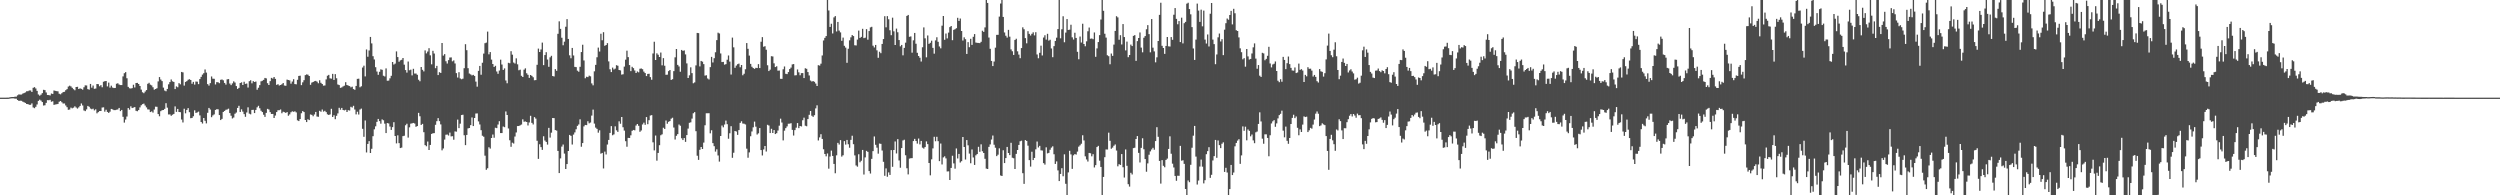 <svg xmlns="http://www.w3.org/2000/svg" width="1920" height="150"><path d="M0 75.000h1v1.000H0zM1 75.000h1v1.000H1zM2 75.000h1v1.000H2zM3 75.000h1v1.000H3zM4 75.000h1v1.000H4zM5 74.983h1v1.000H5zM6 74.951h1v1.000H6zM7 74.770h1v1.000H7zM8 74.549h1v1.000H8zM9 74.498h1v1.003H9zM10 74.512h1v1.000H10zM11 74.234h1v1.532H11zM12 74.226h1v1.573H12zM13 73.201h1v3.580H13zM14 72.476h1v5.035H14zM15 72.678h1v4.632H15zM16 72.598h1v4.816H16zM17 71.882h1v6.201H17zM18 71.455h1v7.076H18zM19 70.943h1v8.123H19zM20 70.086h1v9.780H20zM21 70.056h1v9.923H21zM22 69.497h1v10.976H22zM23 69.476h1v11.025H23zM24 70.596h1v8.810H24zM25 67.432h1v15.099H25zM26 66.894h1v16.184H26zM27 67.965h1v14.068H27zM28 69.779h1v10.431H28zM29 72.527h1v4.959H29zM30 73.455h1v3.074H30zM31 72.730h1v4.542H31zM32 71.530h1v6.842H32zM33 68.991h1v12.080H33zM34 69.200h1v11.643H34zM35 71.009h1v7.992H35zM36 72.968h1v3.955H36zM37 72.990h1v4.000H37zM38 73.325h1v3.320H38zM39 71.847h1v6.298H39zM40 72.161h1v5.609H40zM41 69.470h1v11.060H41zM42 69.761h1v10.484H42zM43 69.970h1v10.119H43zM44 70.149h1v9.674H44zM45 71.985h1v6.150H45zM46 72.456h1v5.116H46zM47 71.589h1v6.963H47zM48 70.688h1v8.809H48zM49 70.520h1v8.929H49zM50 69.250h1v11.742H50zM51 68.448h1v13.891H51zM52 66.434h1v17.880H52zM53 65.816h1v18.297H53zM54 66.367h1v16.255H54zM55 67.408h1v15.817H55zM56 68.529h1v14.142H56zM57 69.323h1v12.357H57zM58 66.793h1v15.789H58zM59 66.664h1v16.747H59zM60 68.366h1v14.134H60zM61 67.843h1v13.531H61zM62 68.266h1v11.198H62zM63 68.870h1v12.131H63zM64 66.997h1v17.851H64zM65 65.510h1v19.862H65zM66 65.614h1v18.430H66zM67 68.434h1v12.908H67zM68 68.853h1v13.181H68zM69 64.484h1v18.881H69zM70 67.338h1v16.564H70zM71 65.673h1v17.787H71zM72 68.179h1v16.631H72zM73 67.986h1v16.006H73zM74 64.490h1v22.532H74zM75 64.674h1v21.435H75zM76 66.265h1v19.016H76zM77 65.404h1v19.825H77zM78 67.004h1v15.575H78zM79 62.754h1v19.665H79zM80 62.339h1v23.401H80zM81 62.216h1v22.039H81zM82 66.342h1v19.624H82zM83 63.428h1v23.317H83zM84 67.254h1v18.504H84zM85 65.807h1v17.840H85zM86 67.247h1v16.752H86zM87 67.645h1v16.938H87zM88 67.544h1v17.036H88zM89 64.315h1v19.959H89zM90 63.967h1v20.103H90zM91 64.943h1v17.946H91zM92 65.343h1v20.005H92zM93 65.356h1v19.061H93zM94 58.685h1v31.005H94zM95 56.229h1v37.931H95zM96 55.406h1v36.382H96zM97 60.113h1v29.363H97zM98 66.734h1v16.272H98zM99 67.797h1v16.405H99zM100 68.012h1v13.658H100zM101 67.663h1v15.349H101zM102 65.069h1v17.550H102zM103 67.154h1v15.049H103zM104 63.724h1v21.383H104zM105 63.639h1v21.821H105zM106 64.510h1v20.015H106zM107 66.067h1v16.415H107zM108 68.835h1v11.991H108zM109 70.856h1v9.133H109zM110 71.577h1v7.988H110zM111 70.305h1v10.771H111zM112 69.188h1v13.289H112zM113 64.367h1v19.660H113zM114 63.614h1v20.516H114zM115 65.020h1v21.056H115zM116 65.597h1v19.935H116zM117 67.003h1v19.459H117zM118 68.841h1v15.285H118zM119 68.330h1v13.580H119zM120 67.804h1v14.226H120zM121 62.531h1v25.058H121zM122 59.182h1v30.096H122zM123 61.085h1v24.295H123zM124 62.313h1v22.325H124zM125 67.258h1v17.206H125zM126 69.544h1v14.084H126zM127 70.084h1v9.171H127zM128 68.290h1v14.416H128zM129 64.770h1v23.114H129zM130 63.005h1v24.866H130zM131 61.007h1v27.923H131zM132 62.456h1v25.673H132zM133 62.950h1v24.531H133zM134 68.384h1v13.354H134zM135 66.367h1v19.529H135zM136 67.041h1v16.635H136zM137 63.853h1v22.168H137zM138 64.748h1v21.426H138zM139 55.250h1v36.576H139zM140 55.623h1v38.436H140zM141 65.762h1v17.744H141zM142 62.939h1v24.106H142zM143 62.325h1v22.102H143zM144 61.257h1v21.800H144zM145 60.806h1v25.341H145zM146 61.433h1v29.350H146zM147 64.293h1v26.256H147zM148 62.859h1v26.443H148zM149 64.977h1v19.760H149zM150 62.628h1v24.100H150zM151 62.714h1v23.610H151zM152 64.604h1v21.080H152zM153 60.716h1v27.912H153zM154 59.025h1v34.656H154zM155 57.317h1v37.581H155zM156 56.219h1v34.384H156zM157 53.358h1v39.433H157zM158 55.753h1v39.015H158zM159 64.612h1v22.018H159zM160 65.726h1v17.168H160zM161 63.856h1v20.252H161zM162 58.740h1v31.250H162zM163 60.426h1v28.180H163zM164 60.523h1v27.331H164zM165 64.862h1v19.566H165zM166 63.082h1v20.799H166zM167 63.194h1v20.770H167zM168 63.885h1v24.487H168zM169 61.291h1v30.900H169zM170 61.033h1v30.236H170zM171 61.703h1v24.270H171zM172 63.684h1v21.533H172zM173 64.962h1v19.390H173zM174 60.946h1v23.107H174zM175 60.733h1v22.733H175zM176 64.160h1v22.693H176zM177 65.396h1v23.478H177zM178 64.075h1v26.893H178zM179 62.462h1v27.811H179zM180 63.392h1v23.954H180zM181 66.114h1v20.297H181zM182 68.315h1v14.592H182zM183 67.494h1v13.767H183zM184 63.747h1v22.288H184zM185 63.236h1v20.727H185zM186 65.271h1v20.456H186zM187 62.796h1v24.851H187zM188 64.407h1v25.278H188zM189 64.135h1v22.218H189zM190 67.237h1v15.182H190zM191 62.350h1v24.924H191zM192 61.655h1v26.147H192zM193 64.010h1v20.411H193zM194 62.302h1v22.005H194zM195 62.999h1v23.846H195zM196 62.609h1v21.804H196zM197 68.901h1v13.510H197zM198 67.362h1v13.886H198zM199 65.373h1v17.760H199zM200 62.450h1v22.601H200zM201 61.985h1v24.079H201zM202 61.352h1v26.777H202zM203 59.834h1v29.895H203zM204 60.198h1v26.495H204zM205 63.896h1v19.709H205zM206 65.282h1v18.834H206zM207 62.319h1v23.824H207zM208 59.788h1v27.762H208zM209 60.344h1v27.173H209zM210 59.130h1v31.519H210zM211 60.593h1v28.125H211zM212 65.153h1v20.931H212zM213 64.675h1v19.986H213zM214 65.669h1v18.940H214zM215 65.293h1v18.798H215zM216 64.724h1v22.245H216zM217 63.762h1v22.044H217zM218 65.699h1v20.460H218zM219 65.887h1v20.870H219zM220 61.144h1v24.938H220zM221 61.453h1v27.415H221zM222 61.742h1v26.104H222zM223 64.281h1v21.914H223zM224 62.634h1v22.856H224zM225 60.819h1v25.063H225zM226 64.583h1v20.924H226zM227 64.791h1v21.533H227zM228 61.291h1v31.118H228zM229 58.320h1v34.664H229zM230 58.100h1v33.333H230zM231 65.394h1v21.605H231zM232 63.223h1v22.074H232zM233 61.612h1v24.451H233zM234 57.690h1v34.481H234zM235 57.145h1v36.627H235zM236 57.369h1v34.207H236zM237 58.352h1v33.853H237zM238 65.106h1v22.816H238zM239 63.449h1v24.745H239zM240 63.000h1v26.268H240zM241 62.362h1v25.545H241zM242 62.086h1v23.877H242zM243 62.709h1v26.763H243zM244 63.945h1v25.744H244zM245 61.647h1v23.456H245zM246 63.615h1v22.200H246zM247 64.513h1v19.585H247zM248 65.797h1v19.906H248zM249 65.622h1v19.470H249zM250 60.974h1v25.138H250zM251 58.177h1v29.635H251zM252 57.514h1v30.817H252zM253 60.160h1v27.676H253zM254 60.427h1v23.109H254zM255 56.716h1v33.126H255zM256 61.364h1v27.184H256zM257 56.954h1v34.592H257zM258 60.117h1v28.819H258zM259 64.873h1v22.222H259zM260 65.311h1v17.460H260zM261 67.458h1v16.797H261zM262 67.111h1v15.802H262zM263 66.357h1v18.118H263zM264 65.794h1v18.990H264zM265 63.132h1v21.179H265zM266 65.300h1v20.737H266zM267 65.747h1v18.876H267zM268 66.078h1v18.830H268zM269 67.068h1v14.958H269zM270 66.546h1v16.058H270zM271 68.390h1v12.887H271zM272 68.990h1v15.126H272zM273 66.007h1v21.840H273zM274 60.569h1v25.222H274zM275 60.413h1v27.536H275zM276 66.997h1v17.113H276zM277 66.246h1v17.185H277zM278 51.856h1v47.043H278zM279 50.411h1v54.650H279zM280 58.681h1v33.836H280zM281 38.004h1v79.099H281zM282 43.596h1v66.949H282zM283 38.777h1v69.636H283zM284 28.390h1v89.126H284zM285 33.351h1v80.941H285zM286 43.184h1v61.424H286zM287 45.663h1v53.672H287zM288 51.634h1v45.379H288zM289 54.930h1v38.661H289zM290 57.470h1v33.862H290zM291 55.168h1v37.861H291zM292 53.261h1v41.700H292zM293 53.624h1v38.050H293zM294 58.176h1v34.186H294zM295 58.732h1v36.259H295zM296 52.548h1v49.659H296zM297 61.980h1v32.532H297zM298 61.908h1v32.911H298zM299 60.162h1v37.009H299zM300 58.239h1v41.560H300zM301 47.600h1v50.039H301zM302 49.544h1v44.293H302zM303 48.862h1v55.569H303zM304 39.488h1v70.625H304zM305 43.847h1v60.069H305zM306 47.418h1v62.529H306zM307 46.313h1v67.399H307zM308 45.910h1v67.456H308zM309 44.532h1v60.040H309zM310 49.680h1v54.588H310zM311 53.804h1v42.416H311zM312 55.762h1v39.272H312zM313 47.248h1v58.451H313zM314 53.940h1v43.865H314zM315 53.480h1v41.488H315zM316 57.916h1v36.798H316zM317 52.841h1v41.581H317zM318 56.460h1v38.428H318zM319 56.470h1v40.935H319zM320 57.447h1v39.365H320zM321 61.211h1v25.461H321zM322 62.426h1v26.862H322zM323 51.473h1v44.498H323zM324 53.586h1v41.525H324zM325 54.817h1v46.690H325zM326 38.725h1v72.714H326zM327 41.007h1v71.346H327zM328 39.553h1v69.141H328zM329 37.007h1v78.180H329zM330 42.471h1v68.846H330zM331 49.385h1v53.469H331zM332 39.000h1v63.349H332zM333 41.112h1v61.159H333zM334 52.370h1v43.472H334zM335 50.567h1v42.518H335zM336 57.674h1v33.046H336zM337 55.458h1v37.574H337zM338 56.018h1v39.495H338zM339 33.032h1v82.413H339zM340 42.709h1v71.303H340zM341 41.589h1v65.629H341zM342 47.046h1v56.436H342zM343 48.802h1v54.499H343zM344 46.202h1v57.889H344zM345 44.197h1v57.624H345zM346 44.062h1v60.695H346zM347 47.126h1v57.476H347zM348 46.387h1v60.904H348zM349 48.753h1v52.163H349zM350 56.174h1v44.969H350zM351 59.561h1v32.295H351zM352 55.469h1v42.951H352zM353 60.246h1v34.743H353zM354 60.854h1v27.498H354zM355 60.425h1v27.668H355zM356 52.362h1v51.531H356zM357 33.944h1v77.525H357zM358 38.529h1v65.114H358zM359 52.392h1v46.221H359zM360 56.457h1v41.826H360zM361 57.122h1v38.999H361zM362 57.888h1v32.321H362zM363 57.491h1v39.346H363zM364 58.304h1v32.317H364zM365 62.688h1v24.518H365zM366 66.545h1v20.570H366zM367 54.425h1v38.787H367zM368 50.649h1v44.936H368zM369 57.419h1v42.552H369zM370 48.201h1v56.041H370zM371 41.160h1v63.840H371zM372 33.161h1v86.413H372zM373 32.737h1v97.675H373zM374 24.294h1v104.934H374zM375 41.752h1v71.324H375zM376 40.010h1v74.100H376zM377 45.765h1v60.198H377zM378 49.136h1v54.162H378zM379 51.401h1v54.390H379zM380 50.560h1v47.540H380zM381 54.861h1v43.522H381zM382 56.698h1v38.946H382zM383 54.165h1v38.918H383zM384 45.819h1v56.388H384zM385 49.553h1v52.621H385zM386 53.705h1v43.456H386zM387 52.537h1v45.132H387zM388 61.778h1v23.815H388zM389 63.938h1v24.363H389zM390 48.216h1v50.444H390zM391 48.581h1v59.137H391zM392 39.336h1v73.427H392zM393 41.971h1v67.590H393zM394 48.010h1v62.217H394zM395 48.778h1v56.068H395zM396 44.813h1v56.895H396zM397 49.404h1v47.406H397zM398 53.965h1v42.800H398zM399 53.482h1v42.762H399zM400 58.202h1v37.439H400zM401 59.143h1v32.521H401zM402 53.505h1v39.997H402zM403 52.478h1v40.794H403zM404 56.279h1v37.406H404zM405 57.424h1v38.920H405zM406 59.827h1v34.230H406zM407 57.599h1v31.322H407zM408 58.258h1v36.090H408zM409 59.338h1v36.273H409zM410 61.628h1v28.312H410zM411 61.466h1v29.594H411zM412 49.792h1v58.318H412zM413 37.309h1v84.689H413zM414 39.958h1v70.814H414zM415 38.013h1v74.964H415zM416 32.696h1v82.407H416zM417 50.030h1v54.599H417zM418 42.274h1v65.640H418zM419 40.078h1v68.937H419zM420 45.740h1v65.290H420zM421 51.283h1v46.925H421zM422 44.033h1v61.627H422zM423 42.875h1v59.031H423zM424 58.382h1v32.241H424zM425 58.701h1v32.031H425zM426 53.070h1v46.831H426zM427 54.383h1v45.920H427zM428 25.952h1v89.954H428zM429 16.361h1v116.561H429zM430 22.176h1v99.498H430zM431 28.988h1v83.624H431zM432 34.785h1v76.195H432zM433 32.019h1v85.929H433zM434 20.513h1v109.276H434zM435 14.710h1v111.284H435zM436 29.882h1v86.108H436zM437 42.506h1v61.141H437zM438 44.748h1v59.580H438zM439 36.819h1v74.195H439zM440 42.595h1v60.775H440zM441 51.339h1v50.363H441zM442 51.556h1v47.709H442zM443 54.292h1v42.390H443zM444 55.067h1v40.519H444zM445 51.305h1v40.363H445zM446 39.983h1v72.728H446zM447 34.379h1v75.486H447zM448 46.434h1v50.659H448zM449 60.090h1v35.861H449zM450 58.914h1v37.198H450zM451 59.224h1v33.888H451zM452 58.110h1v36.627H452zM453 58.621h1v35.502H453zM454 64.071h1v24.687H454zM455 65.515h1v18.673H455zM456 54.794h1v40.142H456zM457 49.834h1v48.184H457zM458 43.961h1v54.997H458zM459 36.579h1v65.324H459zM460 39.560h1v60.520H460zM461 25.916h1v92.103H461zM462 30.934h1v86.516H462zM463 24.728h1v104.678H463zM464 35.153h1v81.277H464zM465 34.541h1v84.072H465zM466 33.130h1v77.885H466zM467 47.161h1v60.286H467zM468 53.202h1v48.879H468zM469 55.327h1v41.539H469zM470 51.896h1v52.008H470zM471 53.339h1v49.903H471zM472 52.707h1v44.341H472zM473 50.049h1v50.059H473zM474 50.507h1v50.779H474zM475 53.758h1v39.408H475zM476 54.089h1v40.924H476zM477 57.309h1v32.536H477zM478 57.052h1v40.704H478zM479 51.155h1v49.157H479zM480 45.830h1v62.635H480zM481 38.892h1v73.793H481zM482 43.871h1v61.991H482zM483 49.959h1v56.021H483zM484 54.612h1v49.320H484zM485 51.296h1v49.148H485zM486 52.322h1v47.461H486zM487 54.119h1v45.951H487zM488 56.066h1v40.331H488zM489 54.883h1v40.367H489zM490 55.529h1v41.085H490zM491 52.786h1v48.420H491zM492 52.577h1v47.636H492zM493 53.124h1v42.464H493zM494 55.003h1v39.193H494zM495 56.113h1v39.724H495zM496 58.404h1v31.482H496zM497 56.787h1v38.594H497zM498 56.625h1v35.676H498zM499 59.255h1v29.450H499zM500 61.224h1v27.185H500zM501 41.082h1v68.248H501zM502 32.062h1v83.462H502zM503 46.078h1v58.022H503zM504 40.956h1v82.415H504zM505 42.024h1v75.418H505zM506 43.788h1v67.719H506zM507 40.323h1v63.578H507zM508 50.166h1v52.977H508zM509 44.623h1v53.471H509zM510 50.485h1v48.542H510zM511 57.461h1v35.127H511zM512 57.331h1v37.688H512zM513 54.625h1v38.934H513zM514 53.755h1v39.200H514zM515 61.389h1v29.738H515zM516 60.838h1v29.584H516zM517 54.606h1v43.334H517zM518 44.026h1v63.124H518zM519 37.657h1v66.651H519zM520 49.820h1v53.175H520zM521 51.045h1v44.606H521zM522 55.102h1v41.479H522zM523 38.355h1v67.833H523zM524 39.077h1v68.475H524zM525 38.730h1v67.330H525zM526 41.763h1v67.166H526zM527 48.695h1v55.041H527zM528 59.918h1v38.848H528zM529 57.876h1v36.425H529zM530 51.724h1v42.238H530zM531 56.173h1v34.890H531zM532 63.955h1v23.056H532zM533 63.297h1v22.842H533zM534 50.210h1v50.573H534zM535 25.270h1v94.334H535zM536 25.469h1v97.314H536zM537 51.016h1v64.023H537zM538 46.801h1v66.101H538zM539 47.386h1v67.054H539zM540 49.256h1v60.265H540zM541 58.059h1v38.124H541zM542 57.796h1v29.206H542zM543 60.280h1v26.709H543zM544 61.037h1v25.896H544zM545 51.578h1v50.823H545zM546 43.676h1v56.373H546zM547 47.969h1v61.956H547zM548 44.676h1v67.580H548zM549 40.121h1v76.297H549zM550 30.830h1v83.879H550zM551 25.093h1v94.320H551zM552 25.721h1v98.372H552zM553 41.052h1v63.411H553zM554 47.679h1v48.712H554zM555 47.508h1v50.298H555zM556 49.654h1v46.001H556zM557 49.252h1v43.350H557zM558 45.866h1v49.512H558zM559 42.589h1v63.978H559zM560 47.335h1v54.989H560zM561 57.231h1v39.697H561zM562 28.862h1v92.318H562zM563 36.327h1v80.949H563zM564 52.049h1v48.553H564zM565 50.389h1v50.645H565zM566 49.305h1v54.268H566zM567 48.864h1v51.022H567zM568 51.639h1v42.716H568zM569 49.898h1v43.228H569zM570 57.785h1v37.075H570zM571 56.612h1v38.429H571zM572 53.208h1v42.365H572zM573 33.094h1v81.066H573zM574 37.472h1v83.648H574zM575 42.707h1v74.348H575zM576 49.059h1v55.569H576zM577 51.272h1v49.714H577zM578 52.256h1v45.552H578zM579 52.873h1v40.516H579zM580 52.069h1v45.218H580zM581 52.299h1v50.998H581zM582 49.239h1v53.136H582zM583 52.253h1v46.097H583zM584 32.060h1v83.206H584zM585 28.540h1v90.878H585zM586 35.885h1v78.928H586zM587 35.505h1v76.617H587zM588 38.215h1v78.186H588zM589 50.116h1v45.718H589zM590 54.590h1v41.832H590zM591 53.502h1v48.669H591zM592 43.170h1v55.727H592zM593 43.360h1v58.787H593zM594 48.653h1v51.214H594zM595 51.496h1v51.484H595zM596 50.875h1v51.431H596zM597 54.296h1v45.930H597zM598 54.157h1v42.355H598zM599 60.505h1v30.614H599zM600 60.569h1v33.552H600zM601 53.174h1v54.637H601zM602 51.058h1v49.289H602zM603 56.665h1v41.717H603zM604 56.949h1v40.113H604zM605 55.357h1v39.656H605zM606 53.021h1v41.974H606zM607 51.939h1v42.675H607zM608 49.445h1v50.280H608zM609 49.196h1v54.910H609zM610 57.923h1v42.025H610zM611 57.746h1v40.312H611zM612 53.360h1v41.137H612zM613 55.542h1v42.862H613zM614 57.822h1v38.969H614zM615 56.164h1v40.967H615zM616 56.138h1v36.204H616zM617 59.958h1v30.420H617zM618 52.423h1v44.162H618zM619 52.825h1v44.123H619zM620 55.366h1v36.085H620zM621 57.958h1v30.203H621zM622 61.876h1v23.391H622zM623 62.613h1v26.254H623zM624 62.235h1v27.497H624zM625 62.799h1v25.699H625zM626 64.168h1v19.098H626zM627 66.036h1v14.882H627zM628 50.071h1v57.783H628zM629 50.405h1v55.135H629zM630 48.904h1v54.184H630zM631 42.605h1v64.119H631zM632 31.077h1v83.574H632zM633 29.070h1v89.224H633zM634 27.684h1v92.390H634zM635 0.009h1v117.871H635zM636 8.020h1v121.502H636zM637 20.703h1v99.524H637zM638 18.220h1v97.422H638zM639 25.684h1v94.068H639zM640 13.350h1v112.571H640zM641 12.341h1v120.721H641zM642 24.165h1v95.152H642zM643 16.869h1v92.858H643zM644 23.497h1v87.528H644zM645 24.882h1v82.763H645zM646 31.343h1v88.928H646zM647 28.882h1v90.383H647zM648 35.162h1v73.204H648zM649 36.536h1v74.515H649zM650 48.230h1v59.232H650zM651 37.432h1v73.387H651zM652 30.990h1v82.467H652zM653 28.673h1v78.759H653zM654 26.943h1v77.319H654zM655 27.684h1v83.043H655zM656 34.745h1v84.599H656zM657 34.927h1v92.139H657zM658 30.398h1v97.620H658zM659 23.484h1v95.014H659zM660 29.153h1v95.454H660zM661 28.315h1v95.115H661zM662 22.111h1v93.040H662zM663 29.280h1v104.780H663zM664 28.928h1v91.960H664zM665 22.358h1v93.487H665zM666 30.484h1v86.164H666zM667 23.860h1v107.537H667zM668 21.038h1v112.227H668zM669 20.577h1v101.438H669zM670 35.067h1v81.025H670zM671 36.477h1v68.306H671zM672 34.488h1v76.730H672zM673 38.661h1v74.734H673zM674 44.374h1v73.625H674zM675 39.756h1v70.467H675zM676 40.854h1v69.618H676zM677 33.742h1v81.854H677zM678 29.979h1v94.296H678zM679 12.465h1v122.557H679zM680 20.966h1v108.374H680zM681 12.414h1v123.311H681zM682 14.797h1v117.626H682zM683 23.226h1v111.126H683zM684 27.018h1v88.282H684zM685 13.593h1v114.519H685zM686 24.051h1v91.125H686zM687 34.554h1v74.108H687zM688 21.977h1v95.906H688zM689 24.803h1v82.040H689zM690 30.785h1v92.441H690zM691 35.578h1v93.230H691zM692 34.501h1v79.204H692zM693 42.517h1v65.354H693zM694 36.757h1v70.567H694zM695 32.786h1v86.453H695zM696 12.215h1v116.990H696zM697 11.459h1v122.493H697zM698 28.273h1v93.547H698zM699 27.969h1v93.513H699zM700 40.455h1v81.009H700zM701 30.993h1v77.330H701zM702 25.306h1v81.341H702zM703 33.603h1v74.669H703zM704 40.549h1v69.736H704zM705 42.983h1v63.394H705zM706 44.362h1v66.528H706zM707 47.232h1v60.987H707zM708 36.278h1v77.146H708zM709 21.031h1v93.110H709zM710 29.448h1v83.480H710zM711 44.041h1v64.560H711zM712 27.235h1v83.472H712zM713 33.691h1v91.499H713zM714 32.873h1v101.775H714zM715 31.218h1v91.156H715zM716 36.749h1v77.199H716zM717 41.236h1v63.802H717zM718 31.043h1v77.434H718zM719 28.610h1v76.456H719zM720 32.089h1v76.365H720zM721 35.666h1v88.088H721zM722 37.140h1v73.078H722zM723 19.702h1v106.608H723zM724 12.263h1v108.644H724zM725 30.562h1v89.483H725zM726 25.757h1v95.868H726zM727 29.490h1v102.202H727zM728 25.014h1v106.565H728zM729 20.814h1v117.435H729zM730 19.956h1v108.993H730zM731 30.872h1v88.728H731zM732 22.930h1v102.562H732zM733 22.445h1v107.116H733zM734 21.673h1v92.325H734zM735 13.649h1v108.076H735zM736 16.086h1v102.131H736zM737 14.217h1v110.630H737zM738 23.802h1v99.983H738zM739 31.111h1v74.103H739zM740 28.681h1v84.214H740zM741 30.098h1v92.410H741zM742 41.400h1v66.154H742zM743 32.333h1v79.275H743zM744 36.258h1v81.704H744zM745 29.804h1v95.602H745zM746 34.434h1v80.366H746zM747 28.246h1v92.711H747zM748 26.180h1v100.476H748zM749 32.653h1v86.635H749zM750 32.928h1v85.375H750zM751 32.988h1v79.762H751zM752 33.123h1v83.451H752zM753 32.084h1v78.780H753zM754 23.621h1v92.559H754zM755 24.462h1v93.023H755zM756 21.047h1v100.910H756zM757 0.009h1v129.489H757zM758 2.274h1v127.494H758zM759 28.826h1v83.991H759zM760 37.465h1v73.429H760zM761 46.797h1v60.350H761zM762 50.746h1v53.343H762zM763 47.250h1v63.899H763zM764 36.585h1v76.886H764zM765 26.765h1v93.165H765zM766 26.737h1v92.059H766zM767 12.746h1v101.181H767zM768 2.719h1v132.029H768zM769 0.009h1v135.149H769zM770 13.005h1v102.396H770zM771 24.915h1v100.333H771zM772 27.460h1v93.937H772zM773 28.855h1v83.994H773zM774 22.962h1v94.544H774zM775 28.149h1v91.004H775zM776 37.913h1v71.780H776zM777 39.380h1v81.780H777zM778 42.177h1v79.371H778zM779 30.668h1v99.118H779zM780 29.759h1v88.408H780zM781 39.407h1v75.806H781zM782 41.949h1v69.337H782zM783 44.722h1v63.757H783zM784 36.931h1v71.108H784zM785 21.004h1v112.003H785zM786 22.486h1v118.733H786zM787 29.286h1v78.298H787zM788 33.280h1v74.964H788zM789 23.949h1v87.942H789zM790 25.985h1v97.020H790zM791 27.288h1v100.652H791zM792 25.939h1v90.577H792zM793 24.826h1v98.113H793zM794 27.204h1v94.110H794zM795 24.738h1v89.939H795zM796 41.805h1v66.907H796zM797 44.766h1v68.510H797zM798 40.557h1v71.472H798zM799 35.081h1v80.390H799zM800 42.589h1v73.024H800zM801 28.852h1v96.433H801zM802 27.095h1v99.294H802zM803 30.405h1v82.727H803zM804 25.958h1v91.859H804zM805 31.191h1v86.230H805zM806 30.509h1v84.491H806zM807 37.202h1v76.134H807zM808 43.927h1v68.444H808zM809 35.415h1v83.049H809zM810 31.440h1v94.474H810zM811 28.906h1v95.041H811zM812 22.321h1v108.558H812zM813 0.009h1v139.056H813zM814 29.448h1v104.133H814zM815 22.481h1v106.684H815zM816 12.517h1v122.871H816zM817 32.459h1v86.051H817zM818 25.028h1v116.118H818zM819 14.636h1v135.325H819zM820 22.969h1v109.459H820zM821 22.796h1v93.006H821zM822 18.991h1v99.594H822zM823 28.690h1v100.999H823zM824 30.348h1v88.930H824zM825 25.162h1v93.185H825zM826 29.109h1v89.601H826zM827 39.774h1v76.658H827zM828 45.529h1v67.129H828zM829 28.081h1v83.514H829zM830 32.651h1v77.743H830zM831 18.251h1v85.646H831zM832 33.773h1v74.090H832zM833 35.507h1v84.536H833zM834 31.755h1v90.722H834zM835 24.035h1v99.996H835zM836 21.130h1v96.300H836zM837 29.739h1v87.947H837zM838 29.520h1v90.549H838zM839 30.098h1v88.349H839zM840 24.952h1v103.653H840zM841 43.635h1v83.197H841zM842 37.152h1v75.815H842zM843 32.316h1v79.697H843zM844 26.987h1v96.386H844zM845 14.982h1v113.248H845zM846 0.009h1v149.983H846zM847 8.283h1v127.590H847zM848 25.925h1v94.794H848zM849 28.870h1v85.917H849zM850 42.432h1v72.385H850zM851 43.162h1v58.737H851zM852 49.371h1v58.758H852zM853 41.140h1v73.077H853zM854 42.923h1v70.451H854zM855 34.242h1v77.702H855zM856 23.754h1v87.187H856zM857 12.420h1v103.199H857zM858 13.364h1v114.358H858zM859 30.505h1v95.591H859zM860 27.020h1v99.672H860zM861 34.138h1v84.204H861zM862 18.468h1v109.994H862zM863 28.476h1v107.861H863zM864 38.728h1v76.065H864zM865 31.975h1v95.354H865zM866 43.946h1v97.515H866zM867 42.224h1v101.075H867zM868 34.230h1v98.476H868zM869 35.367h1v98.621H869zM870 27.544h1v86.222H870zM871 26.981h1v86.487H871zM872 46.748h1v59.987H872zM873 31.598h1v72.905H873zM874 29.184h1v88.210H874zM875 24.913h1v99.871H875zM876 36.580h1v77.003H876zM877 40.169h1v66.038H877zM878 28.983h1v85.675H878zM879 27.694h1v94.490H879zM880 22.479h1v109.396H880zM881 19.285h1v106.194H881zM882 26.233h1v92.588H882zM883 40.179h1v76.079H883zM884 14.621h1v100.155H884zM885 36.613h1v76.916H885zM886 39.475h1v75.513H886zM887 47.875h1v60.489H887zM888 44.049h1v53.657H888zM889 31.477h1v73.573H889zM890 11.419h1v112.186H890zM891 2.093h1v138.906H891zM892 35.161h1v87.842H892zM893 36.874h1v90.484H893zM894 41.380h1v87.101H894zM895 35.292h1v87.521H895zM896 28.436h1v93.365H896zM897 35.568h1v78.837H897zM898 35.734h1v68.959H898zM899 28.487h1v89.578H899zM900 30.581h1v95.101H900zM901 11.333h1v117.262H901zM902 6.171h1v128.925H902zM903 14.468h1v124.361H903zM904 18.643h1v116.317H904zM905 16.198h1v118.827H905zM906 32.304h1v79.727H906zM907 13.586h1v109.814H907zM908 33.339h1v89.746H908zM909 17.803h1v108.058H909zM910 16.786h1v128.377H910zM911 2.837h1v147.154H911zM912 2.075h1v136.511H912zM913 6.939h1v132.966H913zM914 11.005h1v115.580H914zM915 20.843h1v92.638H915zM916 37.229h1v66.952H916zM917 46.028h1v50.682H917zM918 30.435h1v89.851H918zM919 2.768h1v138.940H919zM920 8.150h1v130.502H920zM921 16.772h1v111.142H921zM922 7.443h1v115.108H922zM923 20.239h1v107.756H923zM924 8.128h1v132.716H924zM925 30.415h1v107.994H925zM926 33.422h1v85.010H926zM927 26.466h1v89.605H927zM928 35.703h1v77.330H928zM929 10.539h1v126.038H929zM930 2.302h1v131.926H930zM931 30.421h1v92.802H931zM932 33.870h1v86.029H932zM933 49.323h1v58.163H933zM934 41.828h1v79.368H934zM935 28.670h1v79.211H935zM936 25.751h1v85.733H936zM937 31.842h1v81.937H937zM938 30.115h1v80.284H938zM939 42.343h1v66.985H939zM940 22.797h1v109.237H940zM941 17.812h1v111.052H941zM942 14.259h1v118.229H942zM943 15.165h1v134.827H943zM944 11.524h1v133.696H944zM945 8.336h1v118.328H945zM946 18.753h1v115.692H946zM947 6.763h1v125.735H947zM948 10.186h1v102.173H948zM949 23.240h1v86.555H949zM950 23.787h1v84.186H950zM951 28.710h1v78.198H951zM952 37.111h1v88.723H952zM953 40.079h1v79.272H953zM954 45.563h1v51.532H954zM955 44.632h1v55.811H955zM956 51.193h1v46.078H956zM957 37.642h1v70.153H957zM958 43.332h1v56.112H958zM959 45.743h1v54.781H959zM960 45.251h1v59.434H960zM961 41.060h1v62.239H961zM962 36.352h1v71.492H962zM963 33.345h1v76.636H963zM964 45.023h1v56.607H964zM965 52.783h1v48.215H965zM966 49.977h1v45.188H966zM967 58.129h1v28.127H967zM968 59.079h1v34.189H968zM969 40.526h1v65.986H969zM970 41.009h1v69.400H970zM971 46.288h1v56.879H971zM972 45.228h1v57.930H972zM973 42.861h1v63.090H973zM974 35.968h1v84.034H974zM975 48.728h1v55.172H975zM976 51.756h1v43.053H976zM977 49.534h1v43.675H977zM978 48.924h1v43.353H978zM979 47.186h1v50.215H979zM980 54.509h1v40.278H980zM981 62.024h1v28.884H981zM982 63.119h1v25.310H982zM983 60.830h1v26.576H983zM984 62.750h1v22.227H984zM985 43.658h1v56.684H985zM986 46.023h1v59.448H986zM987 53.091h1v44.163H987zM988 48.551h1v59.608H988zM989 43.407h1v67.042H989zM990 49.270h1v56.719H990zM991 52.109h1v43.116H991zM992 54.139h1v36.385H992zM993 54.274h1v33.844H993zM994 51.824h1v38.910H994zM995 56.095h1v33.336H995zM996 55.649h1v42.504H996zM997 48.865h1v55.019H997zM998 53.663h1v45.711H998zM999 53.091h1v48.269H999zM1000 54.183h1v41.535H1000zM1001 62.974h1v26.402H1001zM1002 57.510h1v32.412H1002zM1003 58.622h1v30.962H1003zM1004 51.621h1v49.826H1004zM1005 52.828h1v47.261H1005zM1006 52.723h1v45.498H1006zM1007 54.215h1v44.602H1007zM1008 58.802h1v36.890H1008zM1009 57.530h1v34.267H1009zM1010 59.041h1v28.233H1010zM1011 62.342h1v23.239H1011zM1012 63.387h1v23.948H1012zM1013 53.057h1v43.820H1013zM1014 54.760h1v41.545H1014zM1015 55.215h1v39.517H1015zM1016 58.833h1v36.692H1016zM1017 56.206h1v39.883H1017zM1018 45.636h1v58.842H1018zM1019 35.006h1v80.921H1019zM1020 25.828h1v104.563H1020zM1021 39.138h1v67.578H1021zM1022 42.427h1v61.077H1022zM1023 43.942h1v63.841H1023zM1024 38.137h1v72.609H1024zM1025 32.447h1v83.370H1025zM1026 43.192h1v56.258H1026zM1027 53.758h1v46.438H1027zM1028 60.826h1v30.768H1028zM1029 58.108h1v34.947H1029zM1030 47.568h1v52.576H1030zM1031 44.949h1v61.878H1031zM1032 48.306h1v50.158H1032zM1033 50.683h1v47.803H1033zM1034 49.123h1v44.713H1034zM1035 55.660h1v35.877H1035zM1036 54.098h1v34.810H1036zM1037 53.221h1v34.405H1037zM1038 54.933h1v34.495H1038zM1039 56.347h1v31.196H1039zM1040 61.190h1v27.559H1040zM1041 60.893h1v29.532H1041zM1042 59.640h1v27.584H1042zM1043 64.184h1v24.334H1043zM1044 63.525h1v24.891H1044zM1045 58.090h1v32.677H1045zM1046 38.676h1v72.208H1046zM1047 35.828h1v78.696H1047zM1048 43.713h1v64.475H1048zM1049 37.918h1v72.537H1049zM1050 40.468h1v63.969H1050zM1051 49.960h1v49.380H1051zM1052 55.185h1v38.841H1052zM1053 56.461h1v34.815H1053zM1054 59.607h1v31.062H1054zM1055 59.931h1v31.054H1055zM1056 54.261h1v39.667H1056zM1057 54.130h1v39.602H1057zM1058 52.654h1v38.686H1058zM1059 54.581h1v36.372H1059zM1060 55.438h1v34.712H1060zM1061 54.019h1v38.031H1061zM1062 54.551h1v39.689H1062zM1063 56.302h1v35.973H1063zM1064 52.981h1v45.393H1064zM1065 51.614h1v44.283H1065zM1066 56.977h1v32.499H1066zM1067 63.088h1v22.569H1067zM1068 63.552h1v24.442H1068zM1069 57.389h1v38.911H1069zM1070 55.425h1v36.144H1070zM1071 58.830h1v31.557H1071zM1072 64.495h1v22.729H1072zM1073 66.016h1v17.730H1073zM1074 49.077h1v48.511H1074zM1075 46.006h1v58.312H1075zM1076 46.171h1v63.312H1076zM1077 37.940h1v68.495H1077zM1078 39.096h1v68.026H1078zM1079 44.337h1v55.771H1079zM1080 51.394h1v45.491H1080zM1081 54.226h1v39.161H1081zM1082 52.179h1v40.988H1082zM1083 54.643h1v35.927H1083zM1084 58.368h1v29.932H1084zM1085 58.216h1v31.176H1085zM1086 59.217h1v28.721H1086zM1087 61.041h1v25.563H1087zM1088 65.150h1v21.200H1088zM1089 59.506h1v30.274H1089zM1090 59.888h1v30.864H1090zM1091 61.683h1v23.691H1091zM1092 58.494h1v31.130H1092zM1093 56.266h1v37.905H1093zM1094 50.613h1v50.511H1094zM1095 51.301h1v48.987H1095zM1096 47.010h1v57.666H1096zM1097 53.166h1v46.967H1097zM1098 52.828h1v42.939H1098zM1099 54.273h1v36.143H1099zM1100 51.756h1v44.876H1100zM1101 57.248h1v36.327H1101zM1102 57.032h1v38.974H1102zM1103 48.283h1v58.020H1103zM1104 58.542h1v36.904H1104zM1105 54.667h1v39.892H1105zM1106 49.549h1v51.825H1106zM1107 44.133h1v63.203H1107zM1108 37.848h1v75.638H1108zM1109 35.816h1v77.363H1109zM1110 35.690h1v73.659H1110zM1111 32.864h1v80.131H1111zM1112 37.035h1v68.247H1112zM1113 42.153h1v61.615H1113zM1114 42.337h1v62.385H1114zM1115 39.288h1v70.936H1115zM1116 53.722h1v47.348H1116zM1117 52.351h1v48.773H1117zM1118 44.896h1v61.467H1118zM1119 40.289h1v70.740H1119zM1120 34.506h1v88.482H1120zM1121 37.220h1v92.237H1121zM1122 36.225h1v81.999H1122zM1123 36.528h1v75.836H1123zM1124 34.680h1v74.852H1124zM1125 35.365h1v78.221H1125zM1126 48.358h1v55.822H1126zM1127 50.363h1v48.672H1127zM1128 45.707h1v50.756H1128zM1129 46.585h1v52.123H1129zM1130 52.098h1v50.384H1130zM1131 55.208h1v43.152H1131zM1132 57.682h1v35.105H1132zM1133 56.741h1v36.212H1133zM1134 52.800h1v39.798H1134zM1135 50.905h1v51.102H1135zM1136 48.174h1v55.890H1136zM1137 43.591h1v60.903H1137zM1138 46.201h1v55.683H1138zM1139 43.213h1v59.492H1139zM1140 44.876h1v61.358H1140zM1141 30.489h1v85.028H1141zM1142 26.280h1v96.520H1142zM1143 30.697h1v85.726H1143zM1144 39.737h1v82.170H1144zM1145 37.073h1v76.768H1145zM1146 36.225h1v78.136H1146zM1147 42.097h1v71.968H1147zM1148 38.607h1v69.913H1148zM1149 43.131h1v66.945H1149zM1150 50.101h1v53.399H1150zM1151 52.281h1v47.290H1151zM1152 46.787h1v55.249H1152zM1153 29.883h1v81.086H1153zM1154 28.751h1v87.082H1154zM1155 40.150h1v62.453H1155zM1156 42.051h1v58.180H1156zM1157 57.998h1v32.996H1157zM1158 61.806h1v24.186H1158zM1159 53.073h1v39.004H1159zM1160 54.159h1v35.512H1160zM1161 60.638h1v26.591H1161zM1162 65.072h1v21.272H1162zM1163 50.905h1v46.494H1163zM1164 45.707h1v60.228H1164zM1165 47.684h1v52.644H1165zM1166 52.619h1v50.564H1166zM1167 46.715h1v65.733H1167zM1168 45.718h1v62.197H1168zM1169 50.037h1v48.256H1169zM1170 54.924h1v36.570H1170zM1171 53.739h1v36.489H1171zM1172 53.002h1v37.210H1172zM1173 52.161h1v37.596H1173zM1174 54.450h1v45.628H1174zM1175 51.611h1v43.620H1175zM1176 54.168h1v36.539H1176zM1177 52.843h1v38.933H1177zM1178 60.593h1v29.031H1178zM1179 65.513h1v17.609H1179zM1180 60.984h1v24.418H1180zM1181 61.640h1v27.284H1181zM1182 56.046h1v35.535H1182zM1183 54.395h1v38.746H1183zM1184 53.255h1v43.097H1184zM1185 49.490h1v47.273H1185zM1186 54.646h1v37.152H1186zM1187 64.396h1v22.562H1187zM1188 60.466h1v24.923H1188zM1189 60.426h1v26.477H1189zM1190 64.391h1v21.549H1190zM1191 59.980h1v30.151H1191zM1192 55.791h1v38.461H1192zM1193 54.847h1v39.340H1193zM1194 60.441h1v29.278H1194zM1195 57.640h1v35.968H1195zM1196 55.138h1v40.165H1196zM1197 57.236h1v38.165H1197zM1198 54.625h1v39.429H1198zM1199 55.144h1v42.084H1199zM1200 61.048h1v27.629H1200zM1201 63.776h1v23.601H1201zM1202 61.814h1v30.326H1202zM1203 52.498h1v48.567H1203zM1204 52.062h1v50.247H1204zM1205 58.215h1v36.402H1205zM1206 63.149h1v25.875H1206zM1207 52.957h1v45.281H1207zM1208 38.868h1v66.694H1208zM1209 35.334h1v75.949H1209zM1210 35.924h1v74.753H1210zM1211 46.832h1v67.025H1211zM1212 52.168h1v50.577H1212zM1213 53.546h1v49.639H1213zM1214 56.363h1v43.212H1214zM1215 54.392h1v42.671H1215zM1216 52.181h1v49.677H1216zM1217 60.103h1v33.468H1217zM1218 61.225h1v32.238H1218zM1219 54.733h1v44.610H1219zM1220 56.018h1v41.649H1220zM1221 61.812h1v28.901H1221zM1222 56.539h1v37.676H1222zM1223 53.242h1v44.052H1223zM1224 63.821h1v21.559H1224zM1225 58.936h1v31.620H1225zM1226 59.629h1v32.426H1226zM1227 59.144h1v30.156H1227zM1228 62.155h1v25.456H1228zM1229 63.669h1v20.351H1229zM1230 62.387h1v21.791H1230zM1231 62.597h1v21.904H1231zM1232 61.477h1v24.813H1232zM1233 63.177h1v23.447H1233zM1234 65.746h1v18.786H1234zM1235 66.334h1v17.135H1235zM1236 56.094h1v35.591H1236zM1237 53.098h1v48.225H1237zM1238 55.680h1v40.725H1238zM1239 61.029h1v28.312H1239zM1240 64.922h1v21.242H1240zM1241 67.672h1v14.568H1241zM1242 59.621h1v36.181H1242zM1243 52.529h1v41.969H1243zM1244 51.748h1v42.198H1244zM1245 59.555h1v28.260H1245zM1246 45.395h1v55.644H1246zM1247 43.993h1v60.357H1247zM1248 50.827h1v50.535H1248zM1249 57.181h1v34.665H1249zM1250 52.698h1v46.907H1250zM1251 46.481h1v59.570H1251zM1252 37.217h1v78.149H1252zM1253 35.480h1v76.872H1253zM1254 23.765h1v98.713H1254zM1255 27.409h1v98.568H1255zM1256 30.049h1v88.007H1256zM1257 27.929h1v90.183H1257zM1258 34.392h1v81.541H1258zM1259 38.282h1v74.450H1259zM1260 52.337h1v46.901H1260zM1261 55.109h1v40.000H1261zM1262 56.391h1v39.914H1262zM1263 58.636h1v38.332H1263zM1264 60.642h1v30.307H1264zM1265 56.324h1v33.038H1265zM1266 62.780h1v29.163H1266zM1267 59.975h1v27.318H1267zM1268 61.560h1v25.746H1268zM1269 50.689h1v42.900H1269zM1270 42.493h1v62.030H1270zM1271 42.785h1v59.824H1271zM1272 37.732h1v71.191H1272zM1273 33.500h1v73.556H1273zM1274 34.321h1v73.910H1274zM1275 28.096h1v89.862H1275zM1276 29.793h1v83.800H1276zM1277 41.888h1v68.535H1277zM1278 42.298h1v68.578H1278zM1279 44.282h1v62.024H1279zM1280 52.142h1v43.826H1280zM1281 52.511h1v41.979H1281zM1282 56.063h1v36.346H1282zM1283 56.710h1v36.297H1283zM1284 57.864h1v34.882H1284zM1285 52.054h1v56.906H1285zM1286 45.765h1v60.786H1286zM1287 45.929h1v55.664H1287zM1288 50.969h1v48.252H1288zM1289 58.833h1v28.732H1289zM1290 58.179h1v33.001H1290zM1291 62.970h1v25.040H1291zM1292 62.264h1v29.361H1292zM1293 60.025h1v31.197H1293zM1294 54.118h1v40.992H1294zM1295 56.252h1v37.762H1295zM1296 52.760h1v51.924H1296zM1297 21.502h1v105.975H1297zM1298 37.222h1v72.961H1298zM1299 38.546h1v67.525H1299zM1300 43.935h1v60.787H1300zM1301 52.264h1v47.242H1301zM1302 54.475h1v42.369H1302zM1303 51.210h1v47.419H1303zM1304 60.145h1v27.052H1304zM1305 58.404h1v30.612H1305zM1306 53.710h1v40.616H1306zM1307 57.323h1v35.959H1307zM1308 62.526h1v25.379H1308zM1309 62.976h1v26.750H1309zM1310 66.824h1v17.365H1310zM1311 65.559h1v17.893H1311zM1312 66.992h1v15.825H1312zM1313 59.876h1v33.748H1313zM1314 53.854h1v45.461H1314zM1315 57.436h1v31.462H1315zM1316 59.438h1v33.759H1316zM1317 66.363h1v21.568H1317zM1318 67.528h1v16.907H1318zM1319 67.568h1v17.014H1319zM1320 62.395h1v20.424H1320zM1321 64.812h1v18.905H1321zM1322 62.831h1v20.654H1322zM1323 63.539h1v21.087H1323zM1324 33.611h1v84.391H1324zM1325 38.296h1v73.662H1325zM1326 42.063h1v63.394H1326zM1327 48.725h1v51.642H1327zM1328 54.631h1v45.159H1328zM1329 48.918h1v45.633H1329zM1330 59.809h1v27.566H1330zM1331 61.587h1v28.956H1331zM1332 59.975h1v32.642H1332zM1333 57.976h1v32.861H1333zM1334 58.326h1v29.460H1334zM1335 51.378h1v45.090H1335zM1336 49.962h1v51.630H1336zM1337 57.302h1v39.893H1337zM1338 55.128h1v37.958H1338zM1339 60.269h1v32.557H1339zM1340 46.122h1v64.771H1340zM1341 20.122h1v108.541H1341zM1342 20.031h1v111.753H1342zM1343 13.354h1v117.200H1343zM1344 17.946h1v115.169H1344zM1345 4.824h1v126.199H1345zM1346 19.906h1v110.217H1346zM1347 19.099h1v108.459H1347zM1348 20.647h1v105.568H1348zM1349 16.096h1v118.332H1349zM1350 14.364h1v111.931H1350zM1351 27.918h1v92.295H1351zM1352 0.009h1v129.358H1352zM1353 0.009h1v137.644H1353zM1354 18.767h1v110.839H1354zM1355 9.695h1v111.753H1355zM1356 14.459h1v98.870H1356zM1357 15.933h1v106.112H1357zM1358 20.176h1v100.419H1358zM1359 20.422h1v100.477H1359zM1360 30.379h1v92.159H1360zM1361 38.407h1v72.992H1361zM1362 47.312h1v56.639H1362zM1363 20.508h1v91.553H1363zM1364 14.484h1v121.632H1364zM1365 16.774h1v103.146H1365zM1366 15.198h1v102.899H1366zM1367 13.308h1v107.052H1367zM1368 15.114h1v101.850H1368zM1369 17.382h1v116.010H1369zM1370 25.040h1v108.909H1370zM1371 24.029h1v96.868H1371zM1372 28.642h1v90.244H1372zM1373 27.610h1v84.421H1373zM1374 29.384h1v101.408H1374zM1375 9.557h1v140.434H1375zM1376 12.794h1v122.558H1376zM1377 14.508h1v114.125H1377zM1378 10.273h1v120.029H1378zM1379 0.710h1v138.561H1379zM1380 0.009h1v140.692H1380zM1381 8.267h1v112.889H1381zM1382 8.080h1v102.630H1382zM1383 18.135h1v97.619H1383zM1384 39.074h1v80.154H1384zM1385 44.216h1v63.846H1385zM1386 19.812h1v99.673H1386zM1387 6.765h1v129.205H1387zM1388 18.540h1v113.092H1388zM1389 17.580h1v104.411H1389zM1390 12.743h1v135.294H1390zM1391 0.562h1v142.433H1391zM1392 0.009h1v147.264H1392zM1393 19.871h1v101.875H1393zM1394 18.993h1v116.046H1394zM1395 10.106h1v131.659H1395zM1396 18.385h1v114.136H1396zM1397 7.003h1v142.989H1397zM1398 6.425h1v143.566H1398zM1399 19.228h1v119.961H1399zM1400 18.115h1v112.695H1400zM1401 31.663h1v93.224H1401zM1402 30.304h1v94.129H1402zM1403 30.339h1v96.550H1403zM1404 35.497h1v83.204H1404zM1405 46.951h1v54.714H1405zM1406 47.417h1v60.185H1406zM1407 41.368h1v65.602H1407zM1408 10.766h1v109.098H1408zM1409 14.382h1v135.609H1409zM1410 23.941h1v126.050H1410zM1411 12.072h1v130.792H1411zM1412 18.134h1v113.504H1412zM1413 26.591h1v108.198H1413zM1414 27.541h1v91.198H1414zM1415 36.022h1v79.507H1415zM1416 39.579h1v85.241H1416zM1417 50.266h1v63.083H1417zM1418 40.198h1v60.383H1418zM1419 16.479h1v110.242H1419zM1420 7.468h1v142.524H1420zM1421 17.529h1v116.392H1421zM1422 19.656h1v127.616H1422zM1423 30.248h1v106.233H1423zM1424 20.760h1v100.856H1424zM1425 0.009h1v149.647H1425zM1426 10.759h1v120.071H1426zM1427 12.440h1v119.908H1427zM1428 19.233h1v110.195H1428zM1429 27.131h1v93.969H1429zM1430 5.920h1v135.667H1430zM1431 13.710h1v111.045H1431zM1432 10.103h1v125.761H1432zM1433 18.640h1v109.501H1433zM1434 21.140h1v101.930H1434zM1435 17.376h1v109.413H1435zM1436 0.009h1v128.087H1436zM1437 12.018h1v126.574H1437zM1438 25.848h1v106.334H1438zM1439 16.409h1v107.295H1439zM1440 29.161h1v94.347H1440zM1441 0.009h1v135.772H1441zM1442 0.009h1v143.457H1442zM1443 20.658h1v113.044H1443zM1444 26.148h1v109.970H1444zM1445 19.138h1v102.321H1445zM1446 16.482h1v106.363H1446zM1447 9.041h1v111.930H1447zM1448 20.665h1v105.355H1448zM1449 22.596h1v103.975H1449zM1450 30.044h1v88.610H1450zM1451 37.158h1v61.996H1451zM1452 6.227h1v106.436H1452zM1453 10.036h1v136.948H1453zM1454 7.095h1v119.817H1454zM1455 10.973h1v120.012H1455zM1456 15.711h1v101.745H1456zM1457 17.434h1v96.800H1457zM1458 20.105h1v100.252H1458zM1459 19.334h1v114.883H1459zM1460 20.895h1v113.608H1460zM1461 23.435h1v99.326H1461zM1462 26.633h1v92.642H1462zM1463 33.722h1v94.944H1463zM1464 7.503h1v142.488H1464zM1465 16.070h1v115.540H1465zM1466 12.966h1v119.429H1466zM1467 6.767h1v115.970H1467zM1468 13.274h1v115.310H1468zM1469 0.009h1v135.771H1469zM1470 8.919h1v116.261H1470zM1471 31.989h1v89.630H1471zM1472 26.616h1v93.558H1472zM1473 35.197h1v81.806H1473zM1474 50.483h1v61.686H1474zM1475 17.732h1v104.205H1475zM1476 10.325h1v122.351H1476zM1477 23.108h1v115.426H1477zM1478 20.871h1v120.775H1478zM1479 2.028h1v143.152H1479zM1480 0.009h1v136.118H1480zM1481 7.932h1v119.126H1481zM1482 28.107h1v90.904H1482zM1483 29.487h1v87.702H1483zM1484 36.217h1v87.241H1484zM1485 32.885h1v103.154H1485zM1486 0.009h1v149.983H1486zM1487 10.964h1v139.027H1487zM1488 26.966h1v112.642H1488zM1489 22.521h1v107.594H1489zM1490 25.455h1v103.832H1490zM1491 28.103h1v94.520H1491zM1492 37.810h1v84.247H1492zM1493 35.576h1v77.095H1493zM1494 35.667h1v69.352H1494zM1495 35.907h1v75.245H1495zM1496 22.405h1v95.049H1496zM1497 16.077h1v128.628H1497zM1498 4.939h1v143.476H1498zM1499 20.418h1v126.224H1499zM1500 14.856h1v135.136H1500zM1501 21.955h1v115.463H1501zM1502 24.240h1v100.490H1502zM1503 15.262h1v121.924H1503zM1504 21.974h1v111.995H1504zM1505 37.533h1v73.034H1505zM1506 46.576h1v68.616H1506zM1507 40.462h1v90.993H1507zM1508 7.922h1v142.069H1508zM1509 6.940h1v143.051H1509zM1510 5.372h1v134.141H1510zM1511 18.682h1v116.130H1511zM1512 16.662h1v118.201H1512zM1513 22.107h1v104.093H1513zM1514 16.518h1v109.090H1514zM1515 18.858h1v103.593H1515zM1516 32.316h1v83.131H1516zM1517 35.396h1v79.730H1517zM1518 38.189h1v75.657H1518zM1519 23.400h1v113.938H1519zM1520 8.378h1v138.140H1520zM1521 11.420h1v123.830H1521zM1522 21.184h1v108.800H1522zM1523 18.418h1v115.996H1523zM1524 6.559h1v129.555H1524zM1525 0.009h1v126.180H1525zM1526 10.639h1v123.180H1526zM1527 26.333h1v96.484H1527zM1528 11.179h1v111.968H1528zM1529 29.923h1v90.432H1529zM1530 0.009h1v140.296H1530zM1531 0.009h1v146.315H1531zM1532 13.579h1v122.871H1532zM1533 14.039h1v113.958H1533zM1534 6.766h1v118.282H1534zM1535 1.873h1v120.977H1535zM1536 0.045h1v120.908H1536zM1537 9.448h1v118.232H1537zM1538 13.350h1v113.708H1538zM1539 25.844h1v102.916H1539zM1540 31.324h1v92.276H1540zM1541 0.009h1v129.417H1541zM1542 0.009h1v149.983H1542zM1543 0.009h1v126.737H1543zM1544 0.009h1v126.313H1544zM1545 17.501h1v107.763H1545zM1546 13.684h1v114.638H1546zM1547 21.505h1v96.506H1547zM1548 21.281h1v104.984H1548zM1549 19.392h1v110.580H1549zM1550 25.741h1v89.993H1550zM1551 38.229h1v71.394H1551zM1552 32.505h1v88.635H1552zM1553 1.969h1v148.022H1553zM1554 0.009h1v135.836H1554zM1555 0.009h1v144.386H1555zM1556 0.009h1v132.267H1556zM1557 9.670h1v123.908H1557zM1558 0.009h1v141.568H1558zM1559 10.896h1v129.525H1559zM1560 21.823h1v103.877H1560zM1561 28.575h1v107.398H1561zM1562 37.647h1v74.506H1562zM1563 37.966h1v74.740H1563zM1564 23.461h1v105.132H1564zM1565 25.725h1v103.970H1565zM1566 28.645h1v105.773H1566zM1567 25.136h1v114.512H1567zM1568 21.165h1v116.357H1568zM1569 9.011h1v125.518H1569zM1570 0.009h1v145.313H1570zM1571 18.136h1v121.685H1571zM1572 23.455h1v114.545H1572zM1573 11.226h1v136.211H1573zM1574 10.966h1v121.260H1574zM1575 0.009h1v149.983H1575zM1576 1.280h1v148.711H1576zM1577 4.788h1v145.204H1577zM1578 17.117h1v132.875H1578zM1579 26.436h1v113.924H1579zM1580 21.318h1v123.873H1580zM1581 18.302h1v125.937H1581zM1582 32.503h1v80.379H1582zM1583 47.742h1v55.841H1583zM1584 53.010h1v51.034H1584zM1585 44.133h1v69.816H1585zM1586 17.056h1v107.890H1586zM1587 19.178h1v108.824H1587zM1588 25.317h1v111.397H1588zM1589 27.377h1v100.223H1589zM1590 5.110h1v132.576H1590zM1591 10.608h1v113.666H1591zM1592 0.009h1v146.605H1592zM1593 16.508h1v119.756H1593zM1594 2.253h1v126.846H1594zM1595 2.663h1v123.520H1595zM1596 16.858h1v93.791H1596zM1597 21.882h1v93.429H1597zM1598 9.146h1v123.104H1598zM1599 29.045h1v97.329H1599zM1600 31.010h1v94.553H1600zM1601 26.333h1v97.955H1601zM1602 0.514h1v143.616H1602zM1603 4.635h1v139.623H1603zM1604 21.806h1v121.562H1604zM1605 14.781h1v118.056H1605zM1606 9.405h1v120.118H1606zM1607 24.208h1v98.451H1607zM1608 21.838h1v111.479H1608zM1609 4.777h1v145.215H1609zM1610 10.391h1v122.263H1610zM1611 16.059h1v118.998H1611zM1612 14.838h1v112.940H1612zM1613 0.009h1v140.034H1613zM1614 0.009h1v140.423H1614zM1615 15.910h1v109.027H1615zM1616 26.701h1v94.661H1616zM1617 24.299h1v107.215H1617zM1618 27.337h1v93.863H1618zM1619 0.009h1v143.853H1619zM1620 0.009h1v149.983H1620zM1621 14.948h1v135.043H1621zM1622 3.767h1v146.224H1622zM1623 0.009h1v149.983H1623zM1624 0.009h1v149.983H1624zM1625 6.566h1v130.954H1625zM1626 2.504h1v133.075H1626zM1627 10.487h1v113.081H1627zM1628 22.947h1v92.376H1628zM1629 35.504h1v70.304H1629zM1630 30.787h1v105.452H1630zM1631 0.009h1v149.983H1631zM1632 0.009h1v149.983H1632zM1633 0.009h1v149.983H1633zM1634 0.009h1v136.148H1634zM1635 0.009h1v149.983H1635zM1636 13.252h1v127.275H1636zM1637 20.809h1v107.038H1637zM1638 30.196h1v89.388H1638zM1639 32.356h1v86.730H1639zM1640 25.664h1v97.861H1640zM1641 32.820h1v86.962H1641zM1642 5.429h1v144.562H1642zM1643 17.639h1v132.353H1643zM1644 18.073h1v131.918H1644zM1645 16.287h1v129.117H1645zM1646 24.262h1v110.620H1646zM1647 23.459h1v103.170H1647zM1648 23.128h1v91.322H1648zM1649 27.872h1v81.668H1649zM1650 40.351h1v74.265H1650zM1651 29.260h1v85.773H1651zM1652 31.710h1v100.544H1652zM1653 0.009h1v149.983H1653zM1654 0.009h1v149.983H1654zM1655 0.009h1v149.983H1655zM1656 0.009h1v149.983H1656zM1657 3.399h1v146.223H1657zM1658 12.849h1v112.800H1658zM1659 2.511h1v122.007H1659zM1660 3.672h1v110.064H1660zM1661 18.589h1v95.283H1661zM1662 22.323h1v82.604H1662zM1663 34.423h1v69.356H1663zM1664 0.009h1v124.756H1664zM1665 9.032h1v122.139H1665zM1666 14.610h1v122.853H1666zM1667 32.758h1v87.545H1667zM1668 41.816h1v74.962H1668zM1669 44.316h1v63.864H1669zM1670 39.551h1v73.815H1670zM1671 38.009h1v70.973H1671zM1672 42.171h1v62.469H1672zM1673 44.462h1v59.399H1673zM1674 46.762h1v53.681H1674zM1675 23.515h1v107.927H1675zM1676 20.888h1v123.136H1676zM1677 21.652h1v108.246H1677zM1678 34.117h1v86.002H1678zM1679 38.023h1v69.604H1679zM1680 46.853h1v61.012H1680zM1681 48.058h1v48.091H1681zM1682 51.973h1v47.480H1682zM1683 48.892h1v56.030H1683zM1684 48.074h1v52.840H1684zM1685 48.914h1v48.710H1685zM1686 3.409h1v136.564H1686zM1687 4.734h1v133.249H1687zM1688 23.843h1v98.353H1688zM1689 28.165h1v93.428H1689zM1690 37.397h1v75.190H1690zM1691 43.483h1v62.702H1691zM1692 54.726h1v38.361H1692zM1693 59.232h1v26.710H1693zM1694 62.600h1v21.903H1694zM1695 62.997h1v20.523H1695zM1696 66.361h1v17.576H1696zM1697 59.402h1v33.019H1697zM1698 57.487h1v36.051H1698zM1699 57.563h1v35.506H1699zM1700 55.453h1v42.987H1700zM1701 55.163h1v33.691H1701zM1702 43.632h1v64.129H1702zM1703 35.267h1v87.049H1703zM1704 47.148h1v62.065H1704zM1705 40.159h1v74.620H1705zM1706 30.936h1v85.340H1706zM1707 47.317h1v57.058H1707zM1708 35.303h1v86.462H1708zM1709 41.572h1v82.798H1709zM1710 20.689h1v103.186H1710zM1711 29.477h1v94.184H1711zM1712 18.456h1v112.697H1712zM1713 16.590h1v112.958H1713zM1714 27.448h1v92.802H1714zM1715 44.988h1v73.239H1715zM1716 39.214h1v69.934H1716zM1717 45.696h1v56.478H1717zM1718 46.695h1v50.969H1718zM1719 37.738h1v84.951H1719zM1720 21.457h1v109.008H1720zM1721 30.341h1v92.424H1721zM1722 23.018h1v99.944H1722zM1723 23.959h1v98.313H1723zM1724 28.290h1v87.440H1724zM1725 44.866h1v69.023H1725zM1726 41.619h1v78.994H1726zM1727 49.976h1v52.934H1727zM1728 51.208h1v48.410H1728zM1729 47.182h1v47.526H1729zM1730 49.290h1v49.885H1730zM1731 37.791h1v81.283H1731zM1732 40.385h1v80.132H1732zM1733 39.840h1v73.140H1733zM1734 47.136h1v59.884H1734zM1735 50.400h1v52.282H1735zM1736 43.973h1v54.587H1736zM1737 47.445h1v56.553H1737zM1738 49.872h1v51.426H1738zM1739 50.385h1v52.839H1739zM1740 50.799h1v52.562H1740zM1741 39.449h1v92.092H1741zM1742 23.806h1v116.558H1742zM1743 17.593h1v117.142H1743zM1744 19.347h1v112.571H1744zM1745 33.081h1v81.273H1745zM1746 33.534h1v81.275H1746zM1747 41.833h1v62.441H1747zM1748 42.694h1v80.331H1748zM1749 43.529h1v56.088H1749zM1750 40.802h1v62.630H1750zM1751 47.783h1v52.356H1751zM1752 52.493h1v46.762H1752zM1753 44.187h1v60.124H1753zM1754 55.781h1v38.588H1754zM1755 54.838h1v41.268H1755zM1756 52.999h1v41.887H1756zM1757 59.931h1v29.881H1757zM1758 58.080h1v39.497H1758zM1759 52.909h1v42.647H1759zM1760 46.294h1v49.722H1760zM1761 47.102h1v47.418H1761zM1762 54.309h1v43.648H1762zM1763 58.088h1v34.542H1763zM1764 60.320h1v28.613H1764zM1765 57.022h1v36.929H1765zM1766 54.782h1v38.892H1766zM1767 59.796h1v30.739H1767zM1768 63.382h1v25.855H1768zM1769 62.749h1v26.843H1769zM1770 62.118h1v26.714H1770zM1771 64.622h1v23.045H1771zM1772 64.676h1v20.114H1772zM1773 63.857h1v20.832H1773zM1774 65.145h1v19.420H1774zM1775 61.912h1v24.408H1775zM1776 61.568h1v24.692H1776zM1777 66.714h1v18.070H1777zM1778 68.201h1v13.309H1778zM1779 68.857h1v9.944H1779zM1780 71.353h1v6.956H1780zM1781 71.388h1v7.934H1781zM1782 70.833h1v8.537H1782zM1783 71.681h1v7.149H1783zM1784 70.966h1v7.879H1784zM1785 71.193h1v6.968H1785zM1786 70.752h1v7.410H1786zM1787 71.026h1v6.877H1787zM1788 71.021h1v7.389H1788zM1789 71.700h1v6.638H1789zM1790 71.636h1v5.892H1790zM1791 72.354h1v4.991H1791zM1792 72.565h1v4.714H1792zM1793 72.792h1v4.914H1793zM1794 72.755h1v4.767H1794zM1795 72.853h1v4.603H1795zM1796 72.795h1v4.464H1796zM1797 72.764h1v5.040H1797zM1798 71.834h1v5.863H1798zM1799 71.524h1v5.879H1799zM1800 71.792h1v5.456H1800zM1801 72.458h1v4.854H1801zM1802 73.375h1v3.570H1802zM1803 73.345h1v3.411H1803zM1804 73.338h1v3.368H1804zM1805 73.348h1v2.949H1805zM1806 73.679h1v2.573H1806zM1807 74.142h1v2.136H1807zM1808 74.142h1v1.946H1808zM1809 74.134h1v1.583H1809zM1810 74.174h1v1.737H1810zM1811 74.280h1v1.734H1811zM1812 74.319h1v1.750H1812zM1813 74.344h1v1.610H1813zM1814 74.458h1v1.285H1814zM1815 74.514h1v1.169H1815zM1816 74.511h1v1.096H1816zM1817 74.506h1v1.000H1817zM1818 74.639h1v1.000H1818zM1819 74.599h1v1.000H1819zM1820 74.533h1v1.000H1820zM1821 74.485h1v1.000H1821zM1822 74.463h1v1.000H1822zM1823 74.472h1v1.000H1823zM1824 74.700h1v1.000H1824zM1825 74.718h1v1.000H1825zM1826 74.723h1v1.000H1826zM1827 74.715h1v1.000H1827zM1828 74.794h1v1.000H1828zM1829 74.829h1v1.000H1829zM1830 74.829h1v1.000H1830zM1831 74.786h1v1.000H1831zM1832 74.763h1v1.000H1832zM1833 74.730h1v1.000H1833zM1834 74.756h1v1.000H1834zM1835 74.788h1v1.000H1835zM1836 74.759h1v1.000H1836zM1837 74.776h1v1.000H1837zM1838 74.845h1v1.000H1838zM1839 74.818h1v1.000H1839zM1840 74.835h1v1.000H1840zM1841 74.861h1v1.000H1841zM1842 74.852h1v1.000H1842zM1843 74.872h1v1.000H1843zM1844 74.897h1v1.000H1844zM1845 74.922h1v1.000H1845zM1846 74.908h1v1.000H1846zM1847 74.891h1v1.000H1847zM1848 74.884h1v1.000H1848zM1849 74.885h1v1.000H1849zM1850 74.882h1v1.000H1850zM1851 74.902h1v1.000H1851zM1852 74.919h1v1.000H1852zM1853 74.932h1v1.000H1853zM1854 74.930h1v1.000H1854zM1855 74.933h1v1.000H1855zM1856 74.934h1v1.000H1856zM1857 74.954h1v1.000H1857zM1858 74.954h1v1.000H1858zM1859 74.957h1v1.000H1859zM1860 74.961h1v1.000H1860zM1861 74.959h1v1.000H1861zM1862 74.962h1v1.000H1862zM1863 74.964h1v1.000H1863zM1864 74.959h1v1.000H1864zM1865 74.954h1v1.000H1865zM1866 74.957h1v1.000H1866zM1867 74.962h1v1.000H1867zM1868 74.967h1v1.000H1868zM1869 74.964h1v1.000H1869zM1870 74.966h1v1.000H1870zM1871 74.968h1v1.000H1871zM1872 74.966h1v1.000H1872zM1873 74.970h1v1.000H1873zM1874 74.976h1v1.000H1874zM1875 74.980h1v1.000H1875zM1876 74.984h1v1.000H1876zM1877 74.983h1v1.000H1877zM1878 74.981h1v1.000H1878zM1879 74.979h1v1.000H1879zM1880 74.978h1v1.000H1880zM1881 74.978h1v1.000H1881zM1882 74.978h1v1.000H1882zM1883 74.981h1v1.000H1883zM1884 74.983h1v1.000H1884zM1885 74.988h1v1.000H1885zM1886 74.992h1v1.000H1886zM1887 74.995h1v1.000H1887zM1888 74.994h1v1.000H1888zM1889 74.993h1v1.000H1889zM1890 74.993h1v1.000H1890zM1891 74.993h1v1.000H1891zM1892 74.991h1v1.000H1892zM1893 74.992h1v1.000H1893zM1894 74.991h1v1.000H1894zM1895 74.992h1v1.000H1895zM1896 74.993h1v1.000H1896zM1897 74.995h1v1.000H1897zM1898 74.997h1v1.000H1898zM1899 74.998h1v1.000H1899zM1900 74.998h1v1.000H1900zM1901 74.998h1v1.000H1901zM1902 74.999h1v1.000H1902zM1903 74.999h1v1.000H1903zM1904 74.998h1v1.000H1904zM1905 74.998h1v1.000H1905zM1906 74.998h1v1.000H1906zM1907 74.997h1v1.000H1907zM1908 74.997h1v1.000H1908zM1909 74.997h1v1.000H1909zM1910 74.998h1v1.000H1910zM1911 74.998h1v1.000H1911zM1912 74.998h1v1.000H1912zM1913 74.999h1v1.000H1913zM1914 74.999h1v1.000H1914zM1915 74.999h1v1.000H1915zM1916 74.999h1v1.000H1916zM1917 74.999h1v1.000H1917zM1918 74.999h1v1.000H1918zM1919 74.999h1v1.000H1919z" fill="#4a4a4a"/></svg>